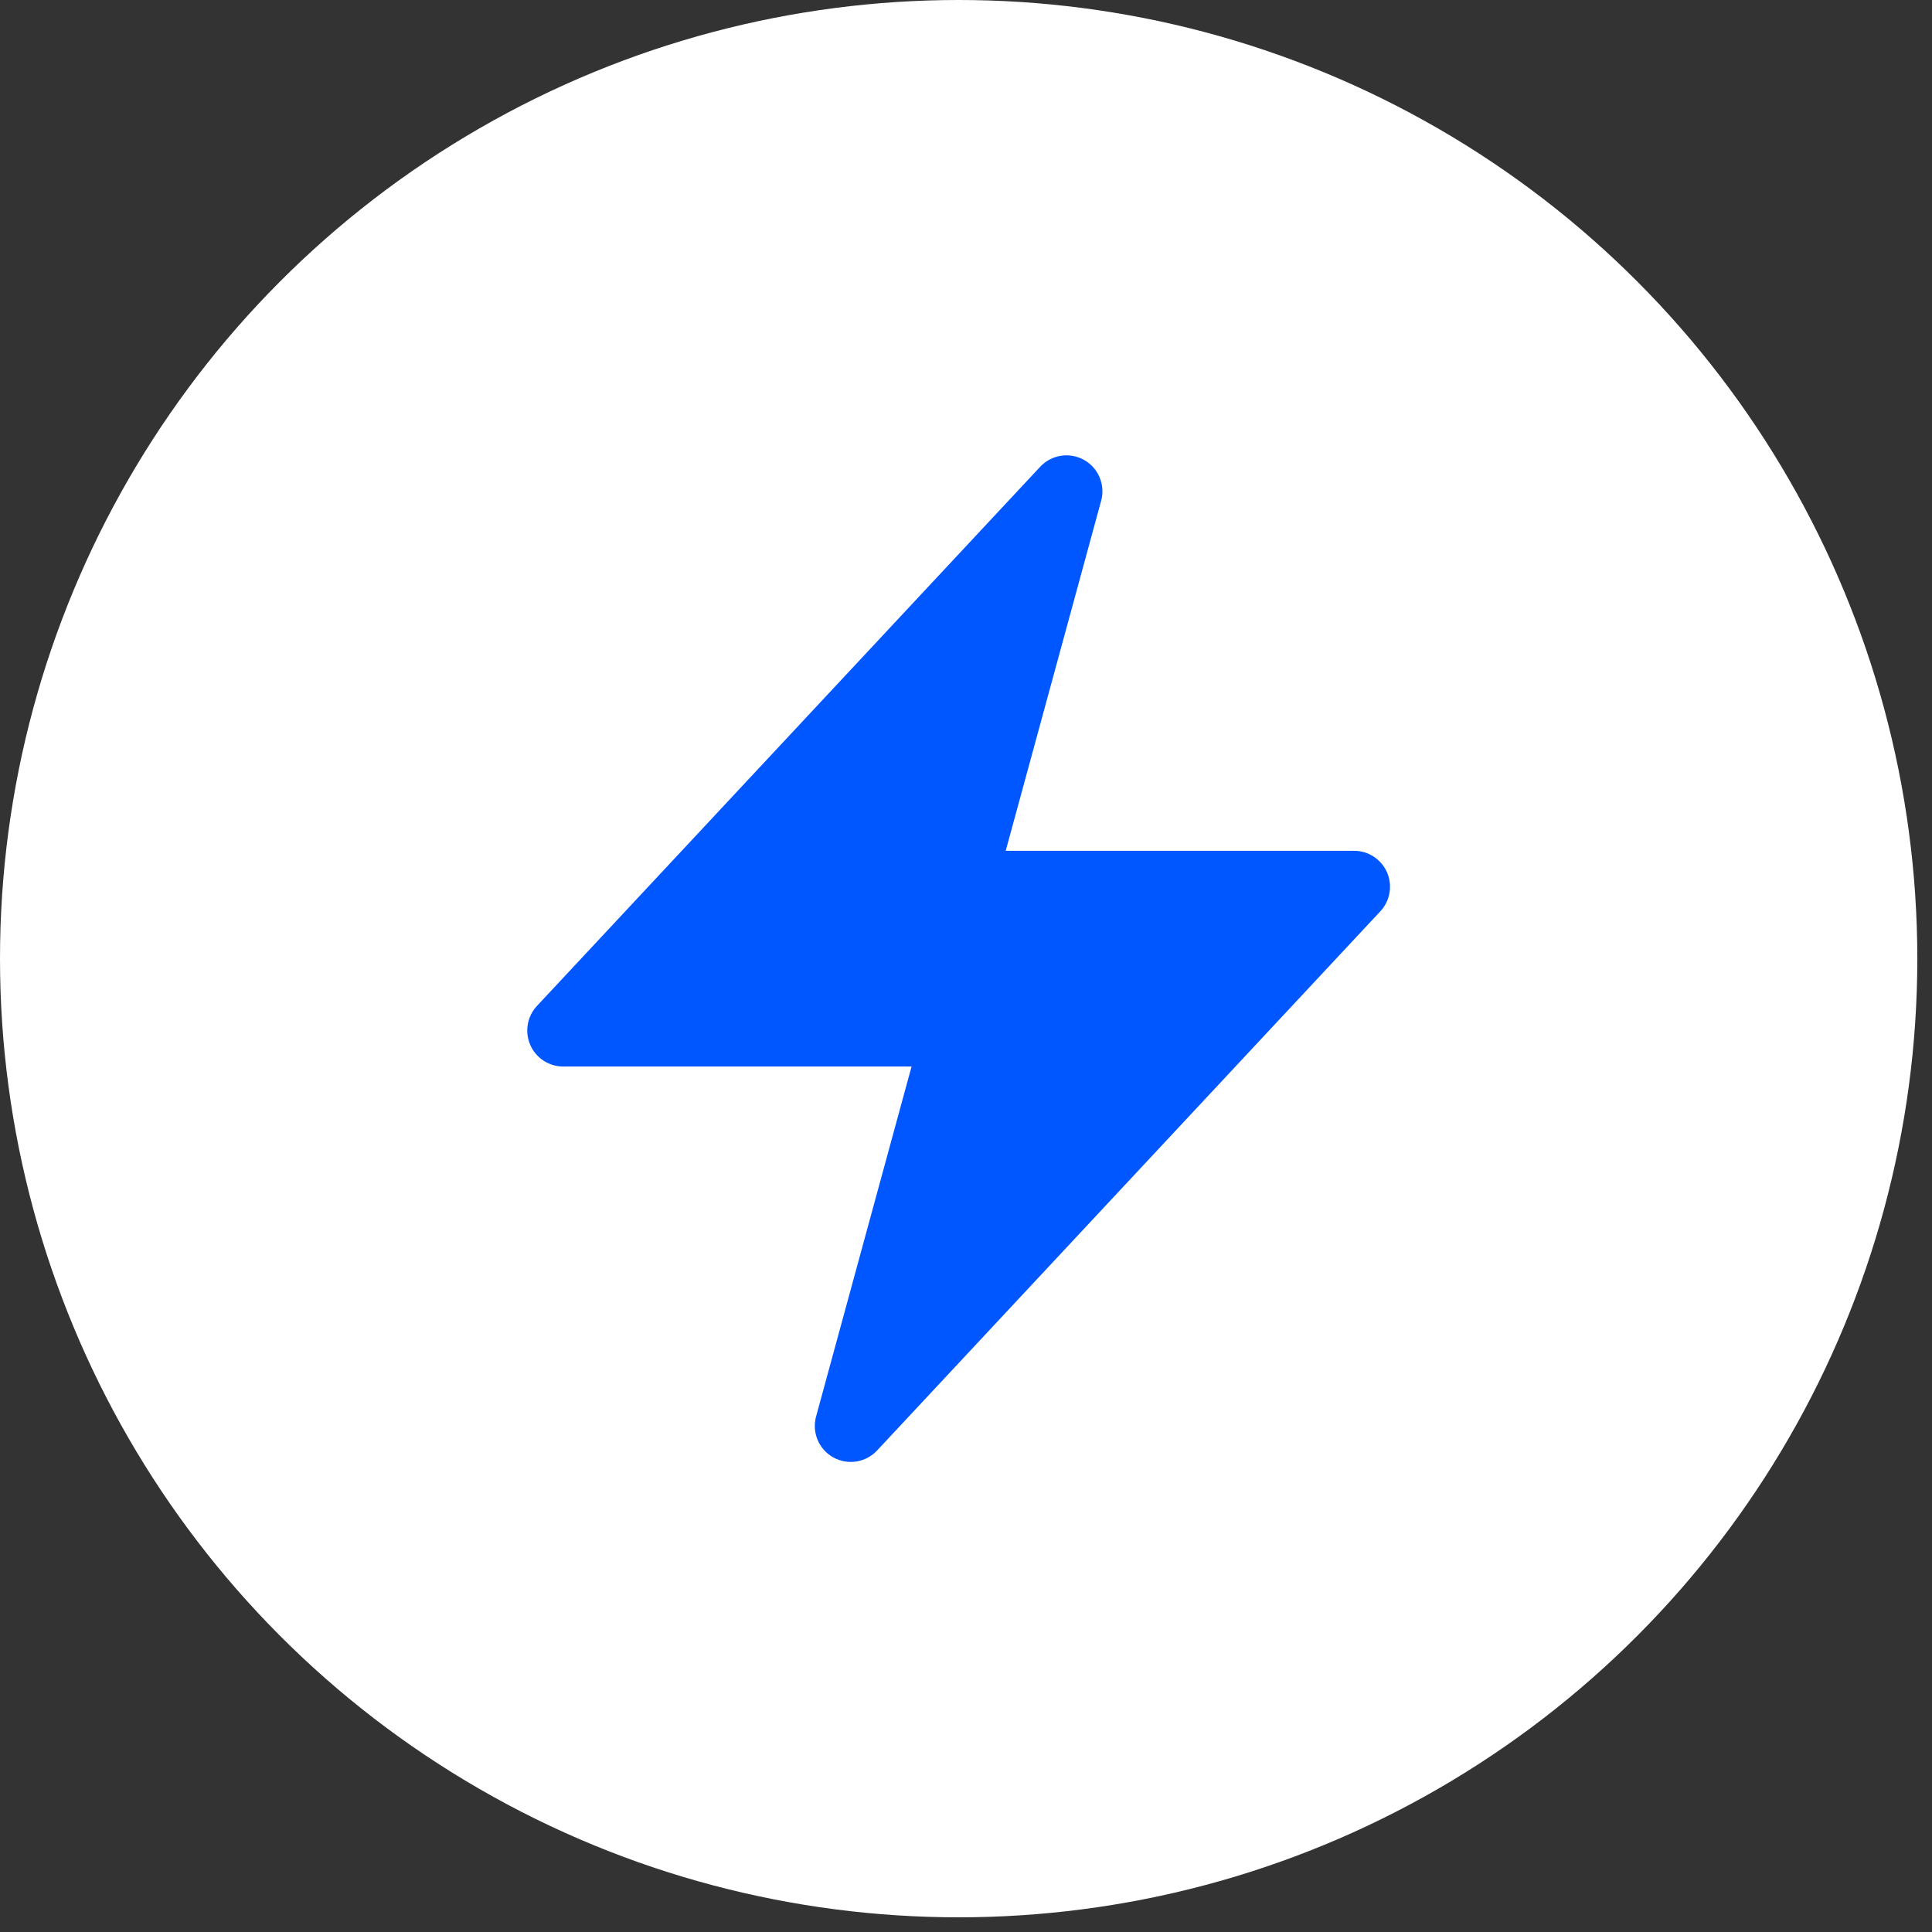 <svg width="40" height="40" viewBox="0 0 40 40" fill="none" xmlns="http://www.w3.org/2000/svg">
<rect x="0" y="0" width="40" height="40" fill="#333333" stroke="none"/>
<circle cx="19.848" cy="19.848" r="19.348" fill="white" stroke="white"/>
<rect x="8.439" y="8.439" width="22.817" height="22.817" stroke="white"/>
<path fill-rule="evenodd" clip-rule="evenodd" d="M22.443 9.522C22.742 9.689 22.888 10.038 22.798 10.368L20.822 17.615L28.035 17.615C28.331 17.615 28.599 17.791 28.717 18.062C28.835 18.334 28.781 18.65 28.579 18.867L18.159 30.031C17.925 30.281 17.551 30.34 17.252 30.174C16.953 30.007 16.806 29.658 16.896 29.328L18.873 22.081L11.66 22.081C11.364 22.081 11.096 21.905 10.978 21.633C10.86 21.361 10.914 21.045 11.116 20.828L21.536 9.664C21.77 9.414 22.144 9.355 22.443 9.522Z" fill="#0056FF"/>
</svg>
